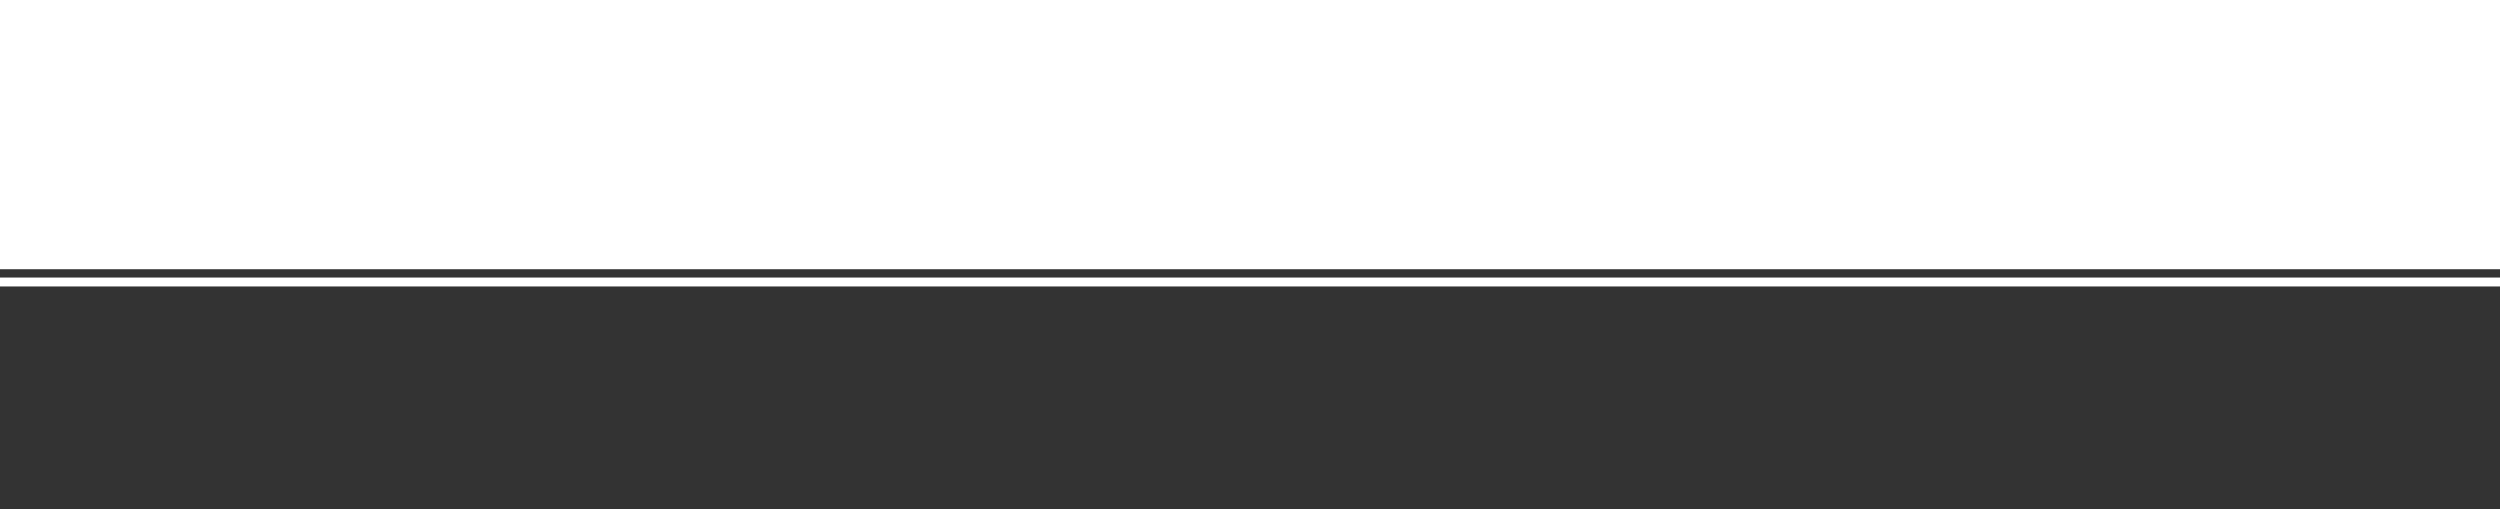 <?xml version="1.0" encoding="UTF-8" standalone="no"?><!DOCTYPE svg PUBLIC "-//W3C//DTD SVG 1.1//EN" "http://www.w3.org/Graphics/SVG/1.1/DTD/svg11.dtd"><svg width="100%" height="100%" viewBox="0 0 1920 391" version="1.1" xmlns="http://www.w3.org/2000/svg" xmlns:xlink="http://www.w3.org/1999/xlink" xml:space="preserve" xmlns:serif="http://www.serif.com/" style="fill-rule:evenodd;clip-rule:evenodd;stroke-linejoin:round;stroke-miterlimit:2;"><rect x="0" y="0" width="1920" height="391" fill="#333333" stroke="none"/><g id="banner-content-primary-top"><path id="banner-top-001" d="M1920,213.155l0,6.845l-1920,0l-0,-6.845l1920,-0Zm0,-6.391l-1920,0l-0,-207.318l1920,-0l0,207.318Z" style="fill:#fff;"/></g></svg>